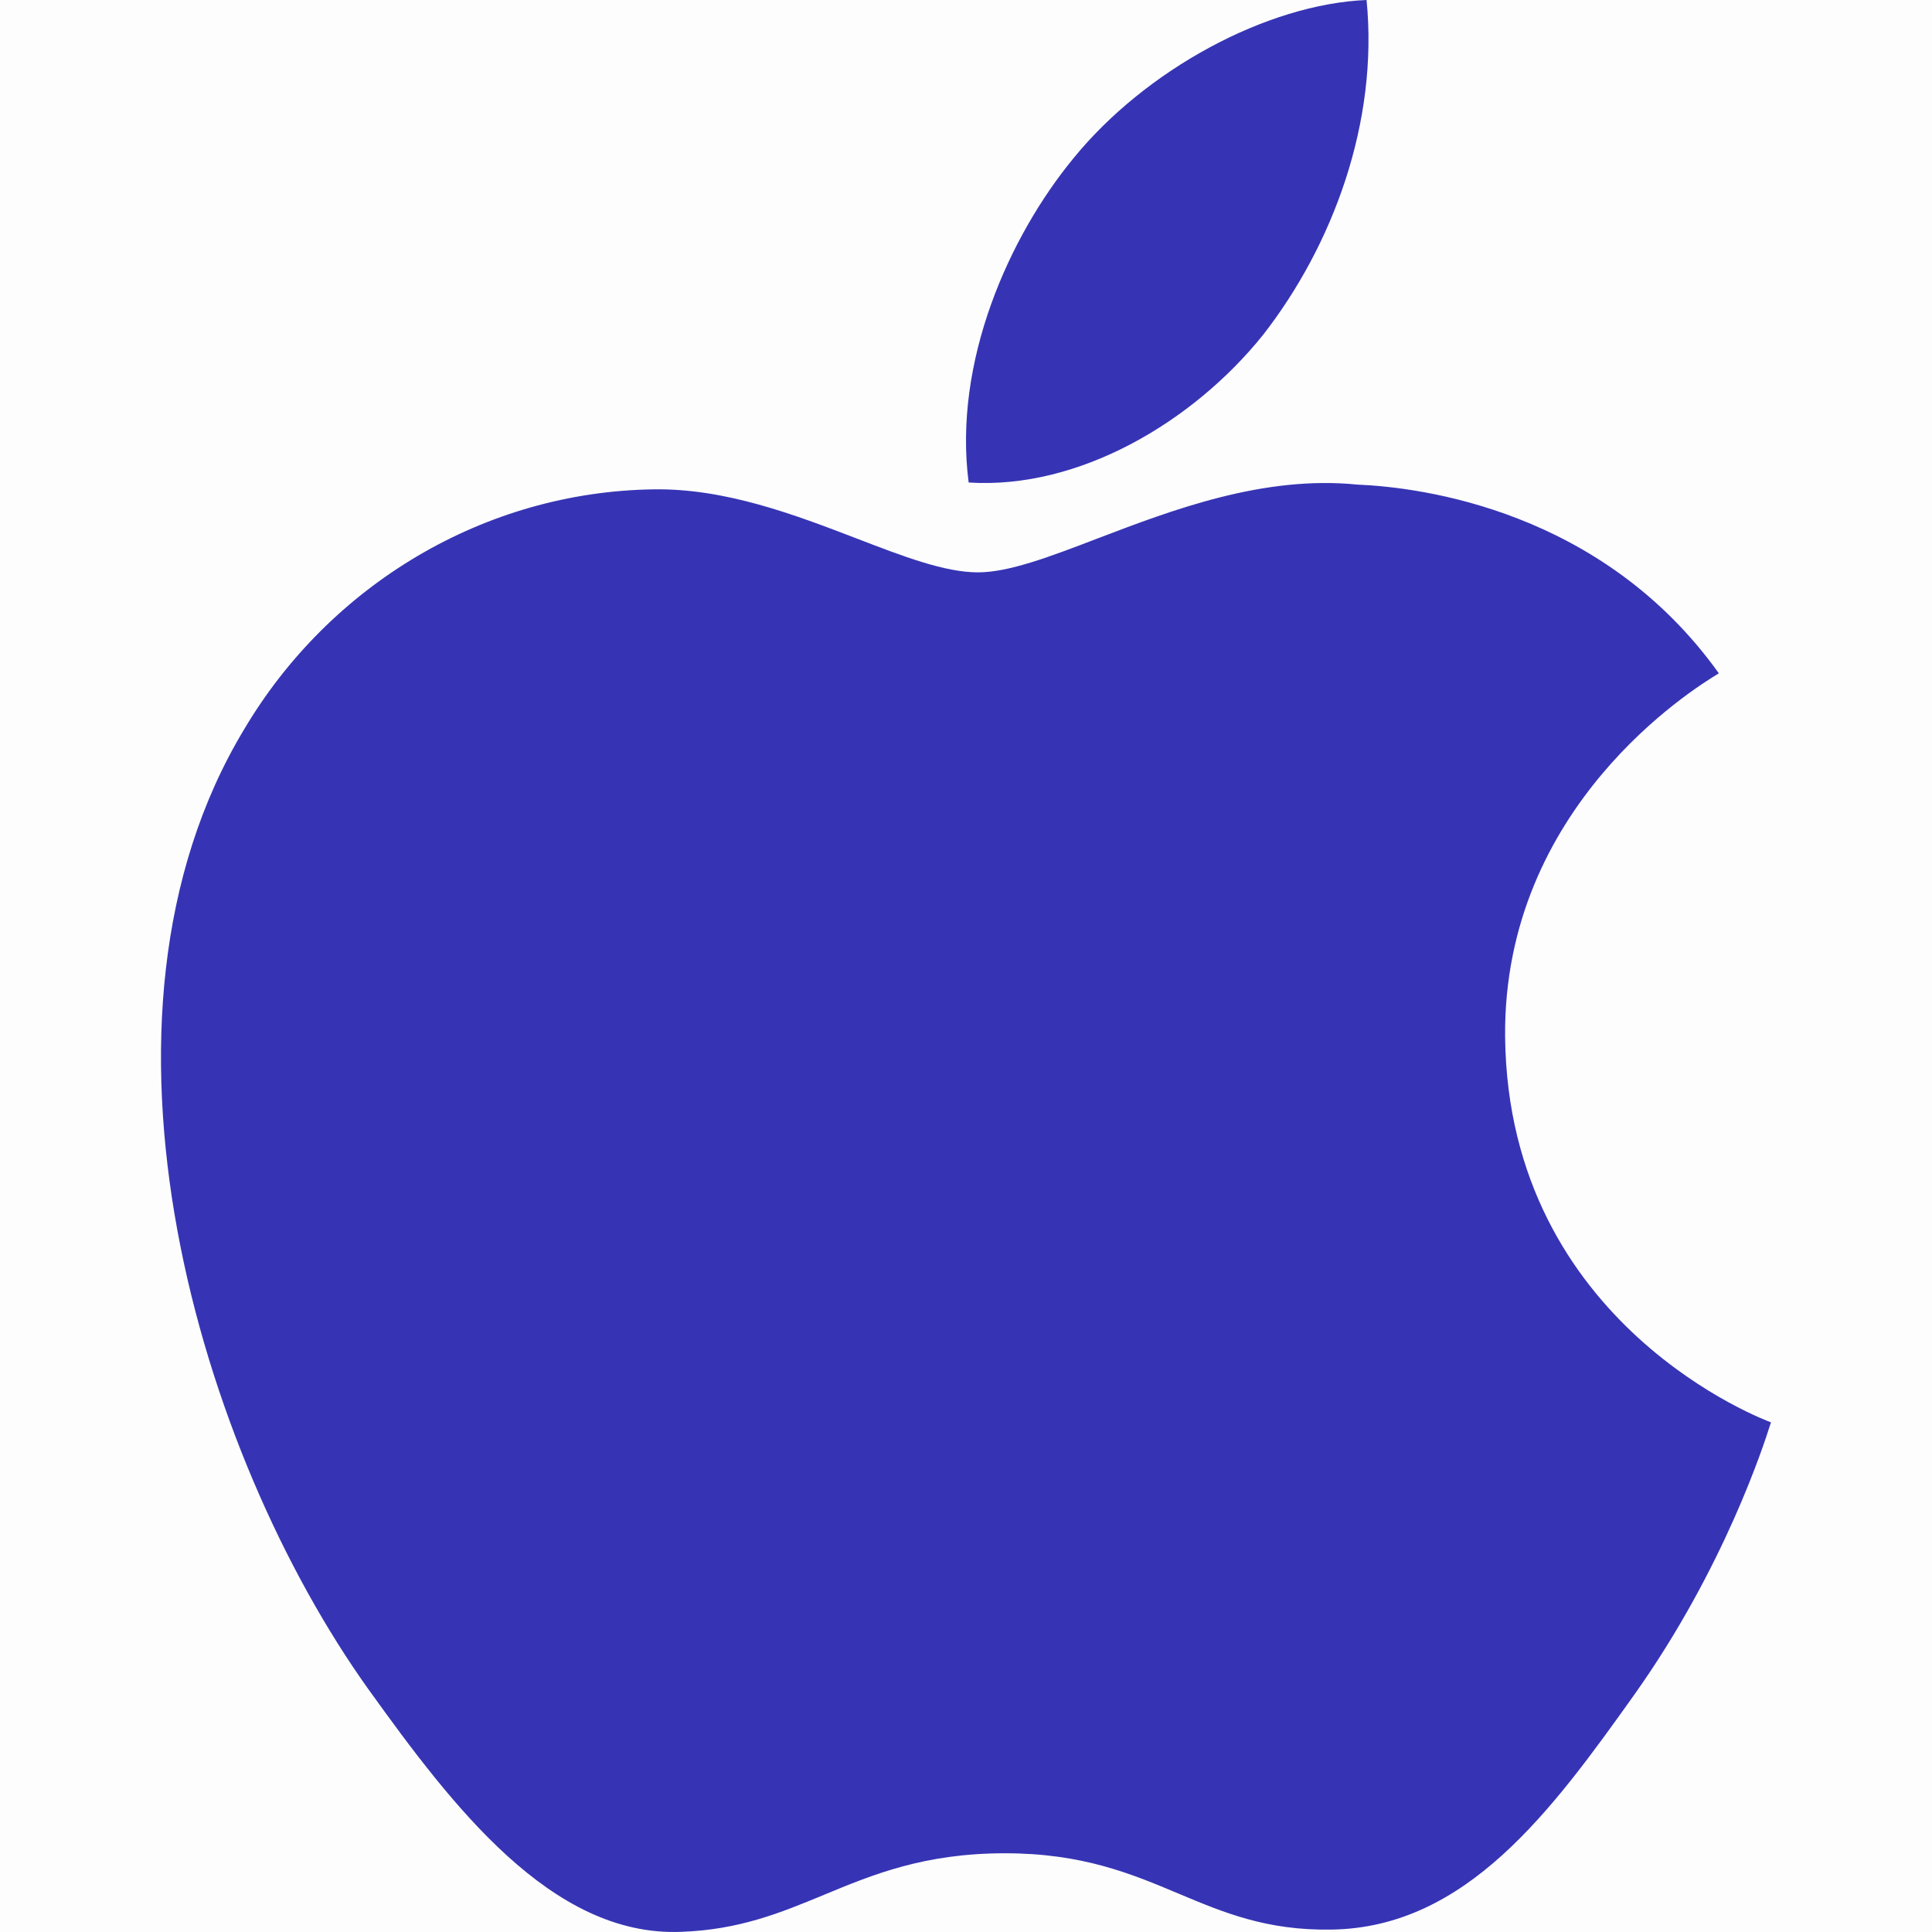 <svg width="24" height="24" viewBox="0 0 24 24" fill="none" xmlns="http://www.w3.org/2000/svg">
<g id="mac2">
<rect id="&#231;&#159;&#169;&#229;&#189;&#162;" opacity="0.01" width="24" height="24" fill="black"/>
<path id="&#229;&#189;&#162;&#231;&#138;&#182;" fill-rule="evenodd" clip-rule="evenodd" d="M16.976 0C17.126 1.52 16.556 3.05 15.688 4.163C14.825 5.236 13.41 6.082 12.033 5.994C11.838 4.492 12.537 2.938 13.33 1.972C14.228 0.865 15.737 0.051 16.976 0ZM21.991 17.695C21.995 17.682 21.998 17.673 22 17.669C21.965 17.656 18.736 16.477 18.697 12.881C18.67 10.015 21.047 8.552 21.328 8.379C21.339 8.372 21.347 8.367 21.352 8.364C19.907 6.343 17.665 6.053 16.863 6.02C15.694 5.902 14.562 6.335 13.634 6.689C13.042 6.916 12.533 7.11 12.149 7.11C11.735 7.11 11.22 6.912 10.641 6.689C9.88 6.397 9.009 6.063 8.114 6.079C6.022 6.11 4.1 7.258 3.031 9.063C0.858 12.671 2.478 18.055 4.582 20.992C5.612 22.425 6.85 24.062 8.46 23.998C9.185 23.973 9.7 23.76 10.234 23.539C10.846 23.285 11.482 23.022 12.485 23.022C13.448 23.022 14.056 23.277 14.64 23.523C15.199 23.758 15.736 23.984 16.541 23.97C18.216 23.945 19.276 22.493 20.302 21.052C21.425 19.471 21.916 17.93 21.991 17.695Z" fill="#3634B4"/>
</g>
</svg>

